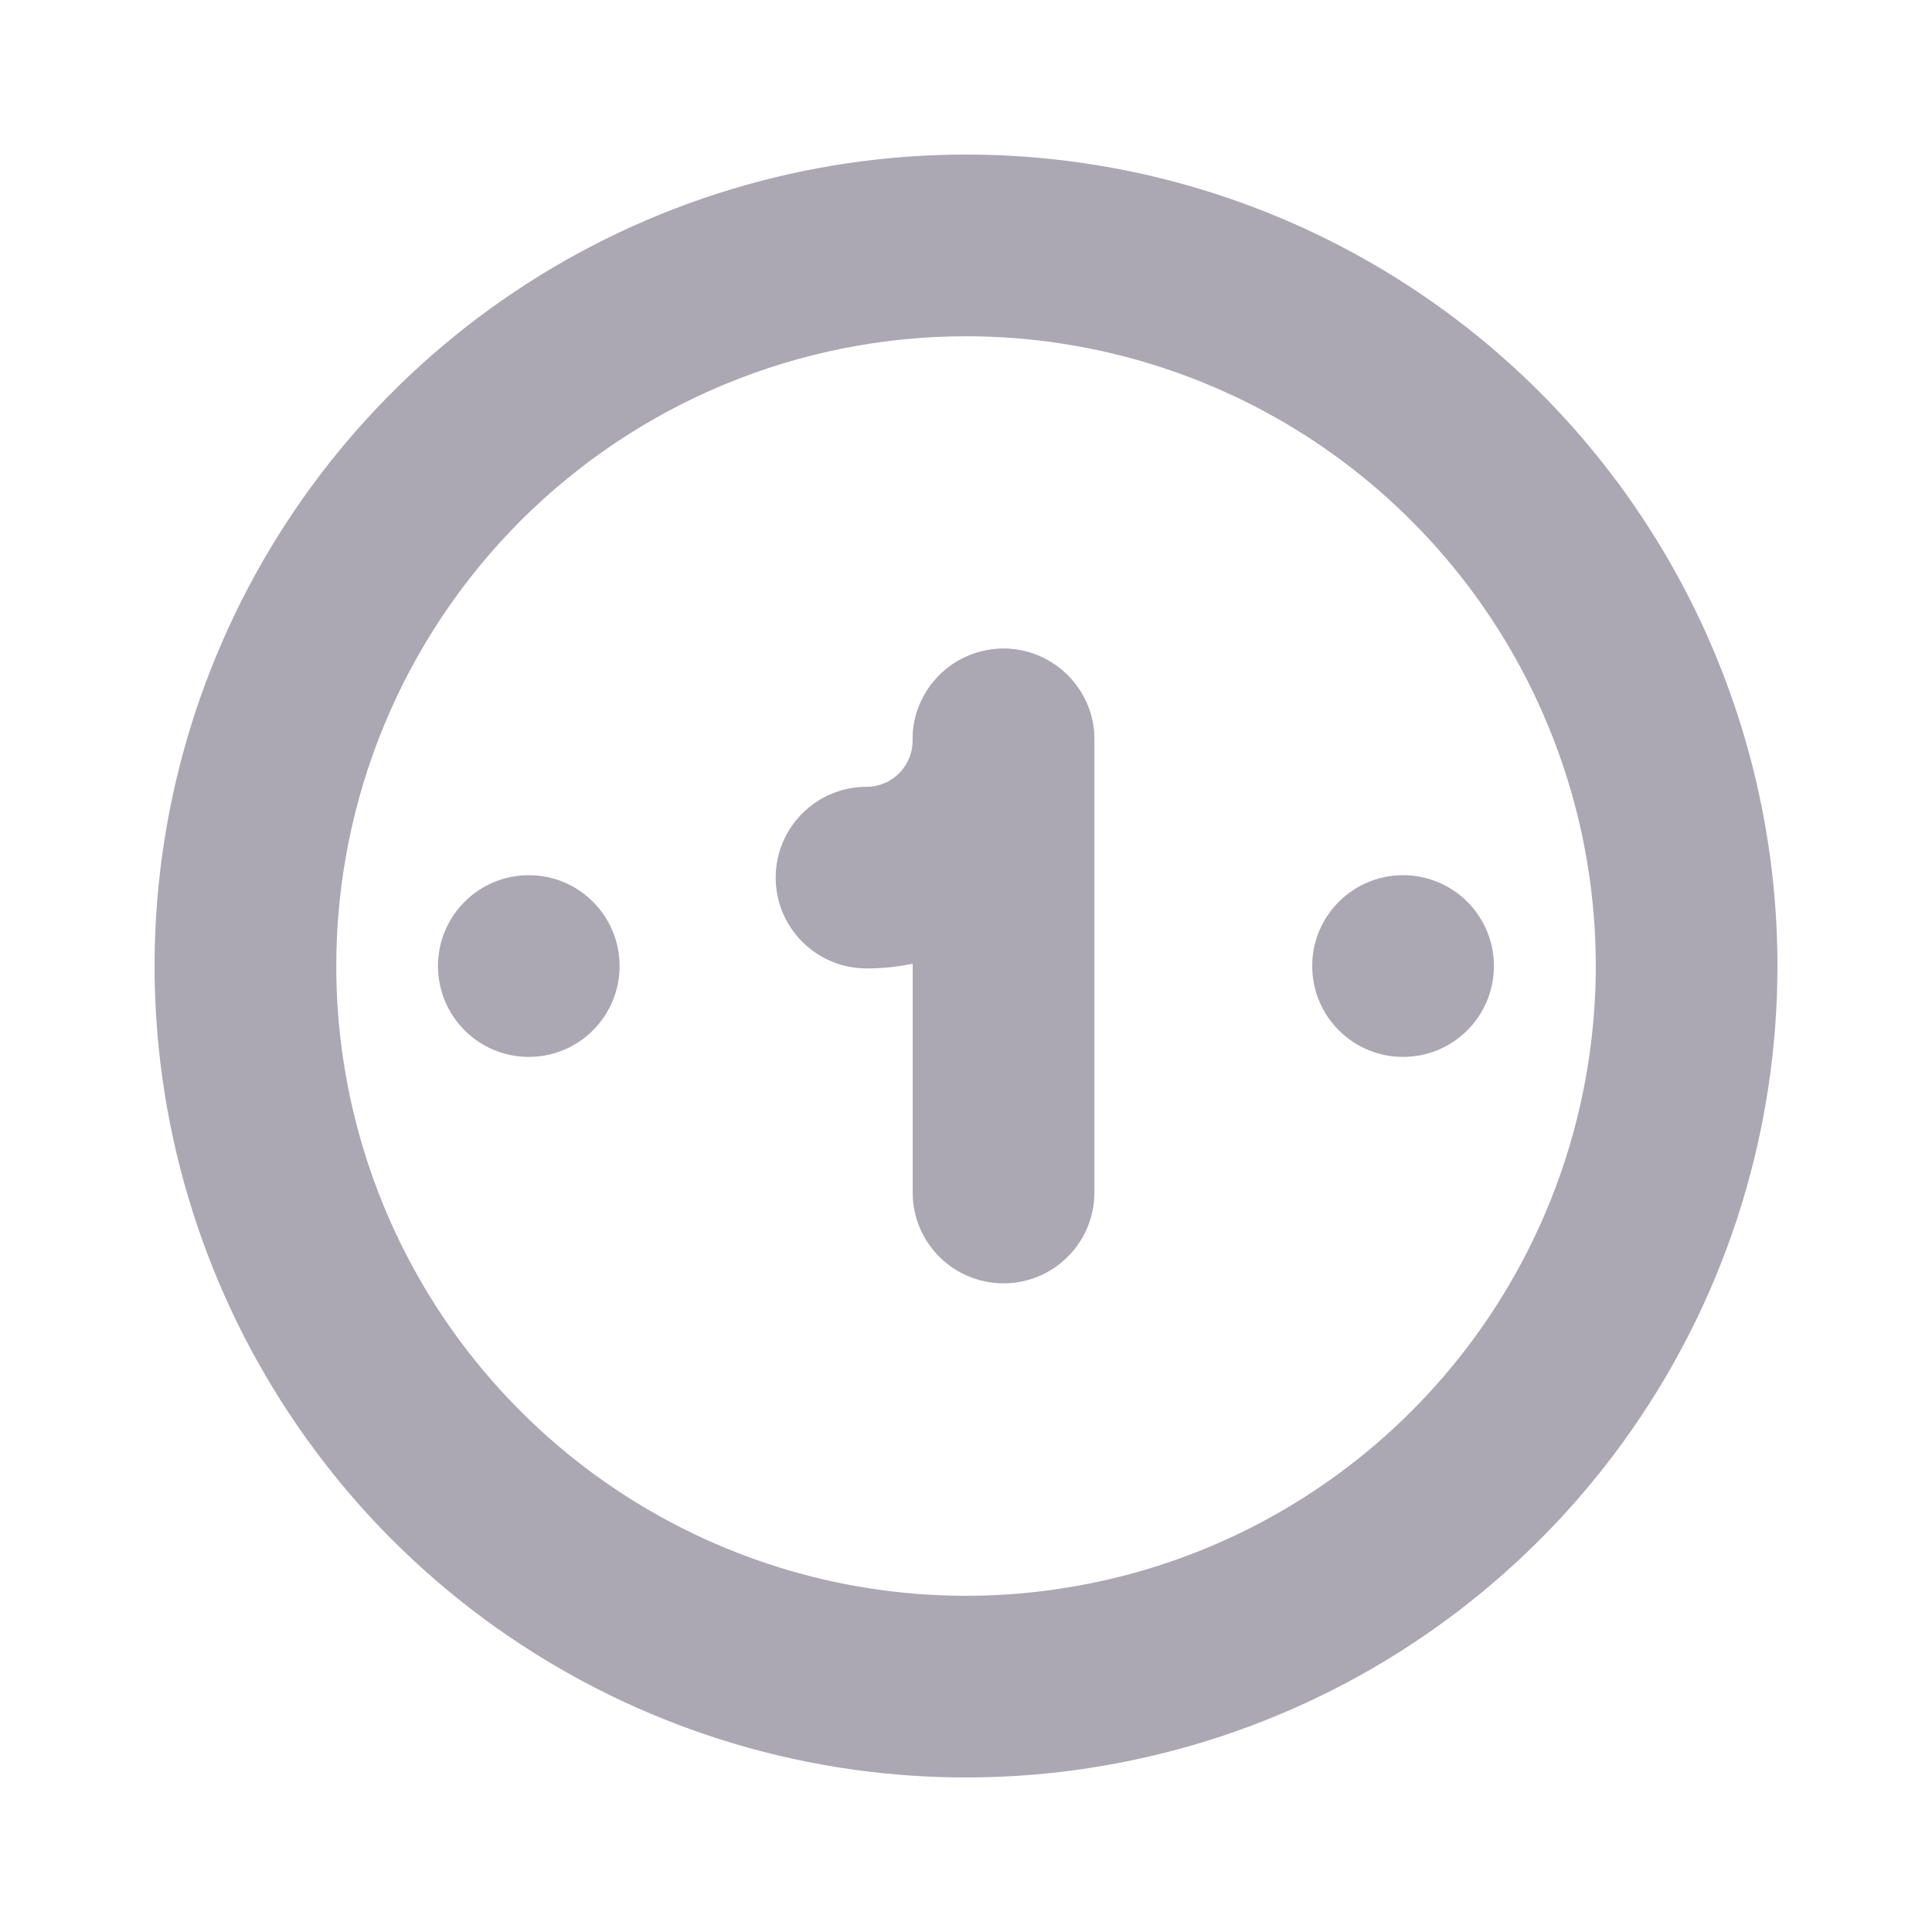 <svg width="20" height="20" viewBox="0 0 20 20" fill="none" xmlns="http://www.w3.org/2000/svg">
<path d="M10 3.481C11.29 3.481 12.55 3.863 13.622 4.579C14.694 5.296 15.53 6.314 16.023 7.505C16.517 8.696 16.646 10.007 16.394 11.272C16.143 12.537 15.522 13.698 14.61 14.61C13.698 15.522 12.537 16.143 11.272 16.394C10.007 16.646 8.697 16.517 7.505 16.023C6.314 15.53 5.296 14.694 4.579 13.622C3.863 12.55 3.481 11.29 3.481 10C3.481 8.271 4.168 6.613 5.39 5.39C6.613 4.168 8.271 3.481 10 3.481ZM10 1.6C8.339 1.6 6.715 2.093 5.333 3.016C3.952 3.939 2.875 5.251 2.24 6.786C1.604 8.32 1.437 10.009 1.762 11.639C2.086 13.268 2.886 14.765 4.06 15.94C5.235 17.115 6.732 17.915 8.361 18.239C9.991 18.563 11.68 18.396 13.215 17.761C14.749 17.125 16.061 16.048 16.984 14.667C17.907 13.286 18.4 11.662 18.4 10C18.4 7.772 17.515 5.636 15.94 4.06C14.364 2.485 12.228 1.6 10 1.6Z" fill="#ABA7B3"/>
<path fill-rule="evenodd" clip-rule="evenodd" d="M10.389 6.715C10.908 6.715 11.329 7.136 11.329 7.656V12.345C11.329 12.864 10.908 13.285 10.389 13.285C9.869 13.285 9.448 12.864 9.448 12.345V7.656C9.448 7.136 9.869 6.715 10.389 6.715Z" fill="#ABA7B3"/>
<path fill-rule="evenodd" clip-rule="evenodd" d="M10.379 6.715C10.898 6.711 11.323 7.128 11.328 7.647C11.33 7.959 11.271 8.267 11.154 8.556C11.037 8.844 10.864 9.106 10.645 9.328C10.426 9.549 10.165 9.724 9.877 9.844C9.59 9.964 9.282 10.025 8.971 10.025C8.451 10.025 8.03 9.604 8.03 9.085C8.03 8.566 8.451 8.145 8.971 8.145C9.034 8.145 9.096 8.132 9.154 8.108C9.212 8.084 9.265 8.048 9.309 8.004C9.353 7.959 9.388 7.906 9.412 7.848C9.436 7.789 9.448 7.727 9.447 7.664C9.443 7.145 9.86 6.72 10.379 6.715Z" fill="#ABA7B3"/>
<path d="M14.524 10.941C15.044 10.941 15.465 10.52 15.465 10C15.465 9.481 15.044 9.06 14.524 9.06C14.005 9.06 13.584 9.481 13.584 10C13.584 10.52 14.005 10.941 14.524 10.941Z" fill="#ABA7B3"/>
<path d="M5.474 10.941C5.993 10.941 6.414 10.52 6.414 10C6.414 9.481 5.993 9.06 5.474 9.06C4.955 9.06 4.534 9.481 4.534 10C4.534 10.52 4.955 10.941 5.474 10.941Z" fill="#ABA7B3"/>
</svg>
